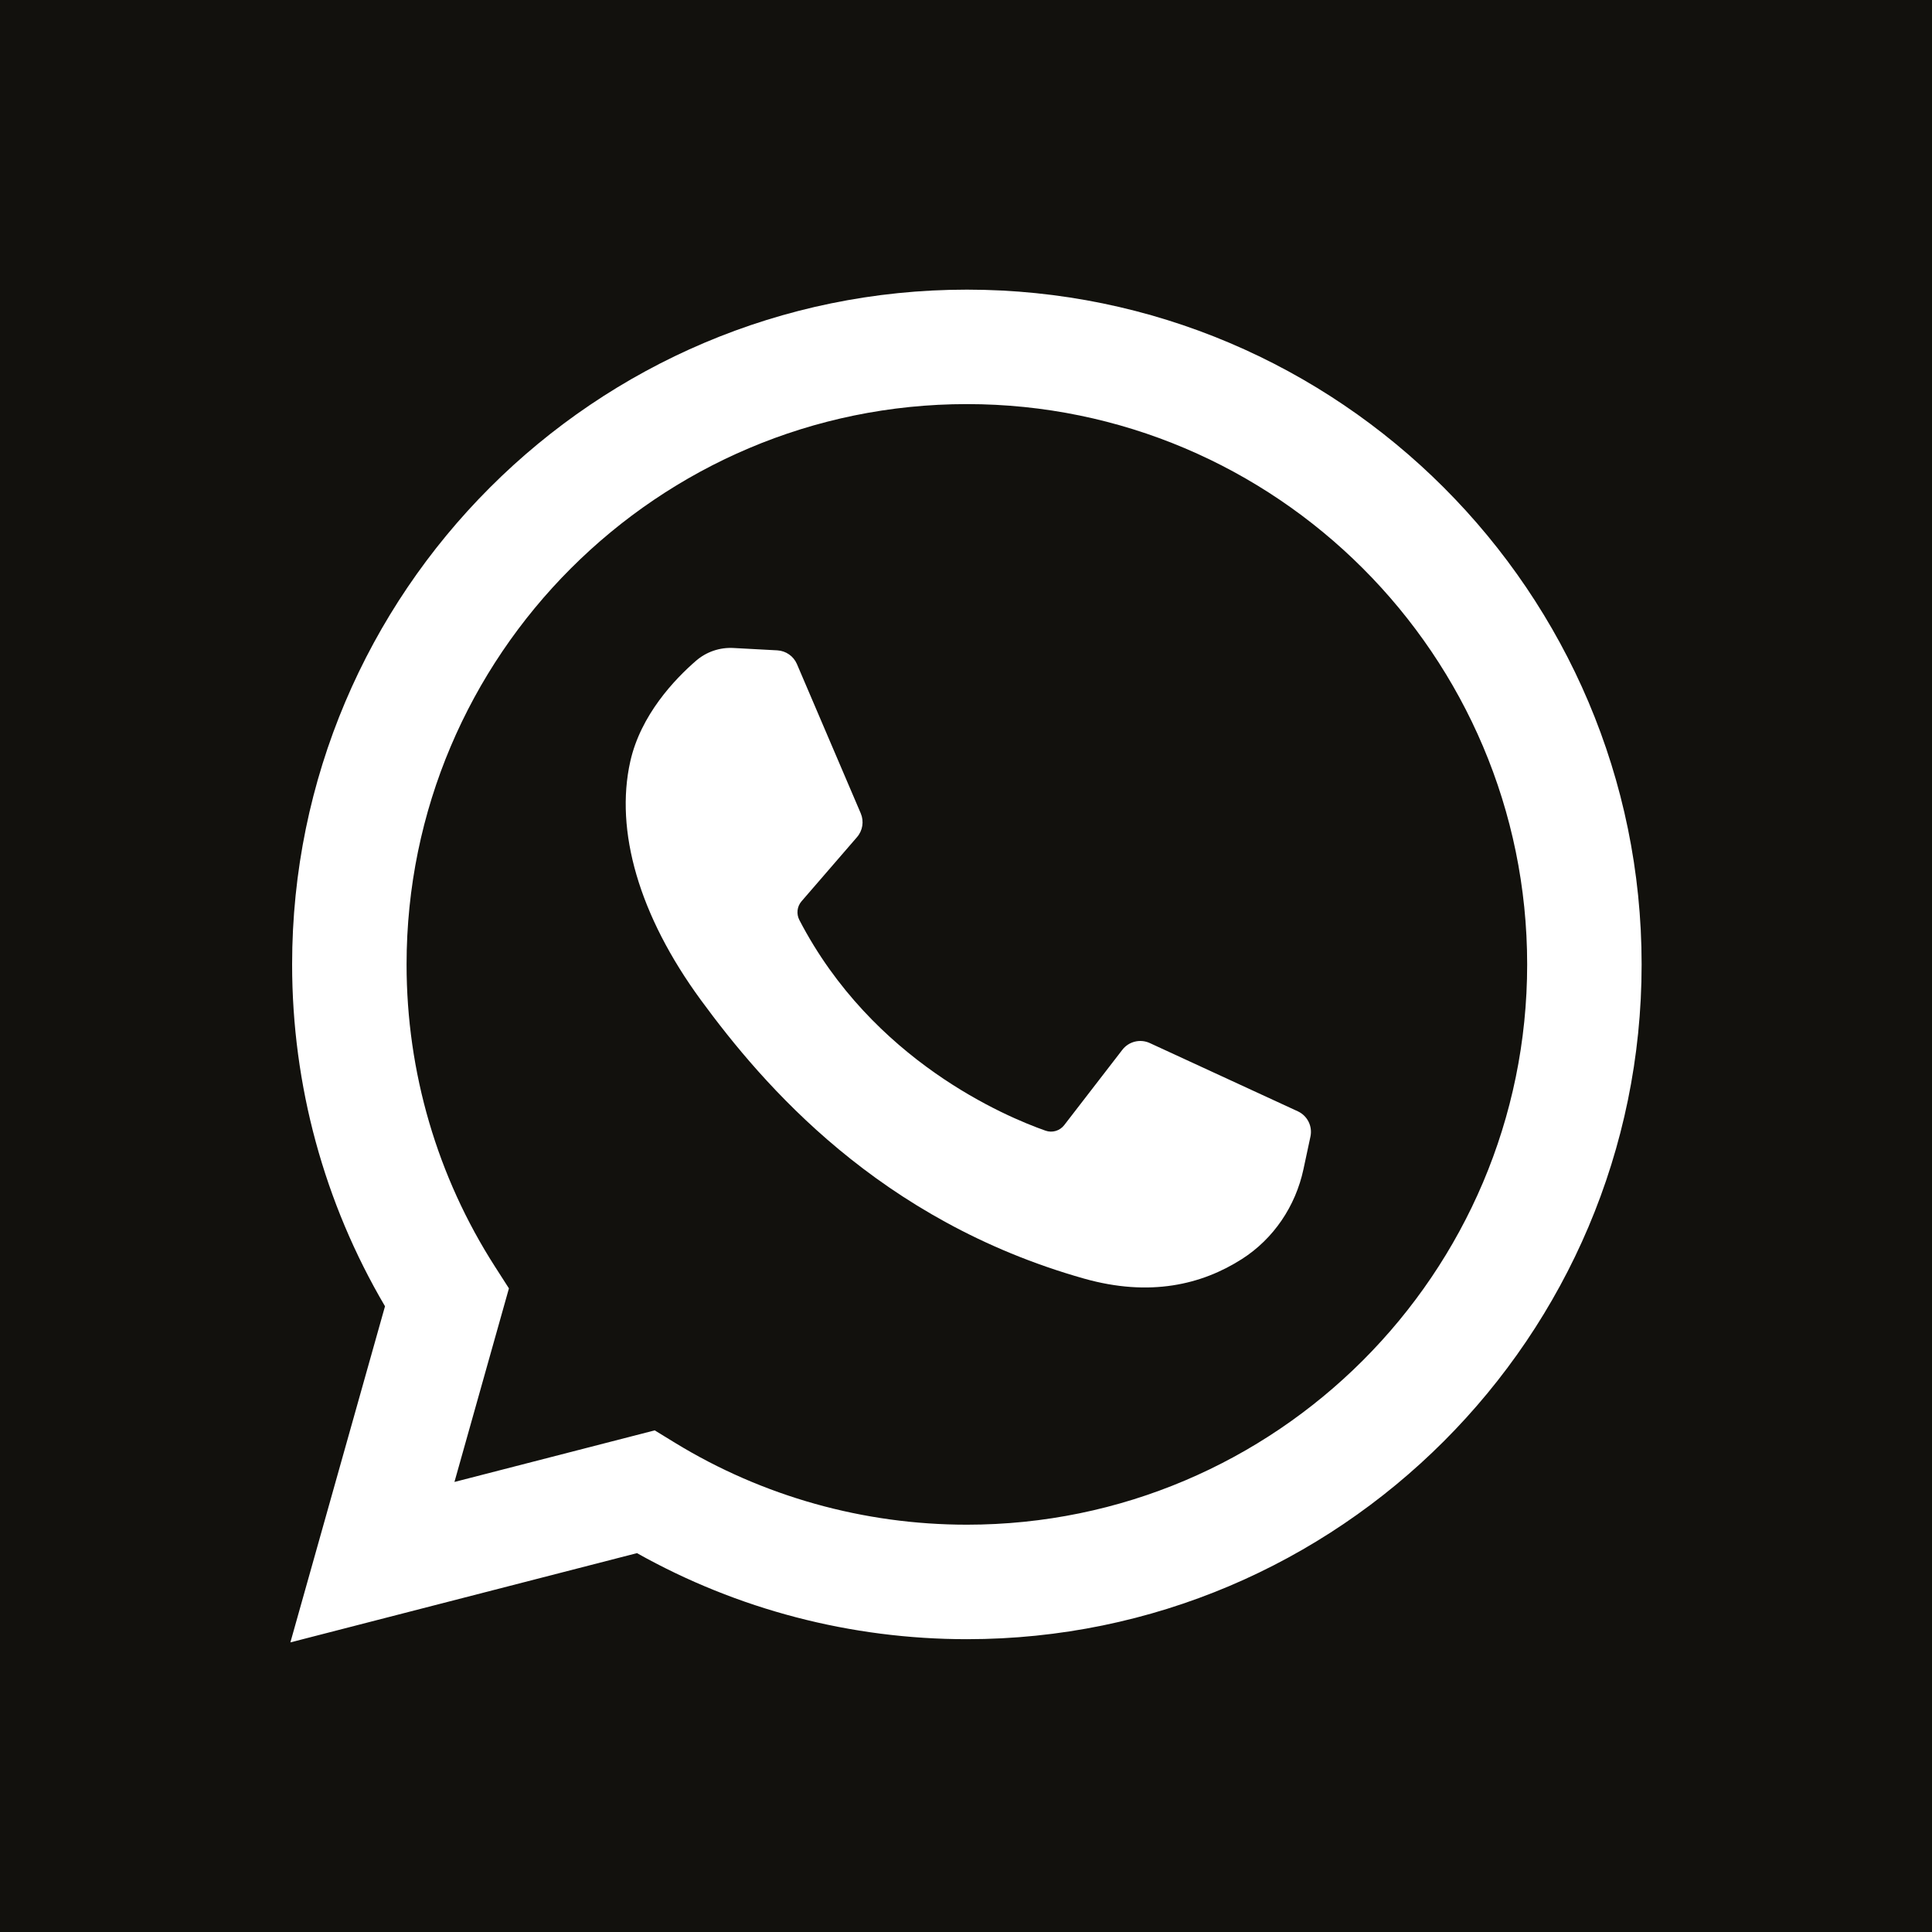 <?xml version="1.0" encoding="UTF-8"?> <svg xmlns="http://www.w3.org/2000/svg" width="50" height="50" viewBox="0 0 50 50" fill="none"> <path d="M50 0H0V50H50V0Z" fill="#12110D"></path> <path d="M7.515 42.505L9.964 33.806C8.389 31.13 7.56 28.086 7.56 24.959C7.56 15.33 15.393 7.496 25.023 7.496C34.651 7.496 42.485 15.33 42.485 24.959C42.485 34.588 34.651 42.422 25.023 42.422C22.022 42.422 19.084 41.654 16.485 40.195L7.515 42.505ZM16.944 37.018L17.478 37.345C19.744 38.728 22.353 39.459 25.023 39.459C33.018 39.459 39.523 32.955 39.523 24.959C39.523 16.963 33.018 10.458 25.023 10.458C17.027 10.458 10.522 16.963 10.522 24.959C10.522 27.745 11.314 30.45 12.812 32.783L13.171 33.343L11.761 38.353L16.944 37.018Z" fill="white"></path> <path d="M20.117 16.831L18.984 16.77C18.628 16.75 18.279 16.869 18.01 17.103C17.46 17.58 16.582 18.502 16.312 19.704C15.91 21.496 16.532 23.69 18.141 25.884C19.75 28.079 22.749 31.59 28.052 33.089C29.76 33.572 31.105 33.246 32.142 32.583C32.963 32.058 33.529 31.214 33.733 30.261L33.914 29.416C33.972 29.147 33.836 28.875 33.586 28.76L29.756 26.994C29.508 26.88 29.213 26.952 29.046 27.169L27.542 29.118C27.429 29.265 27.234 29.324 27.059 29.262C26.029 28.9 22.581 27.456 20.688 23.811C20.606 23.652 20.627 23.461 20.743 23.326L22.18 21.664C22.327 21.494 22.364 21.255 22.276 21.049L20.625 17.187C20.537 16.981 20.34 16.844 20.117 16.831Z" fill="white"></path> </svg> 